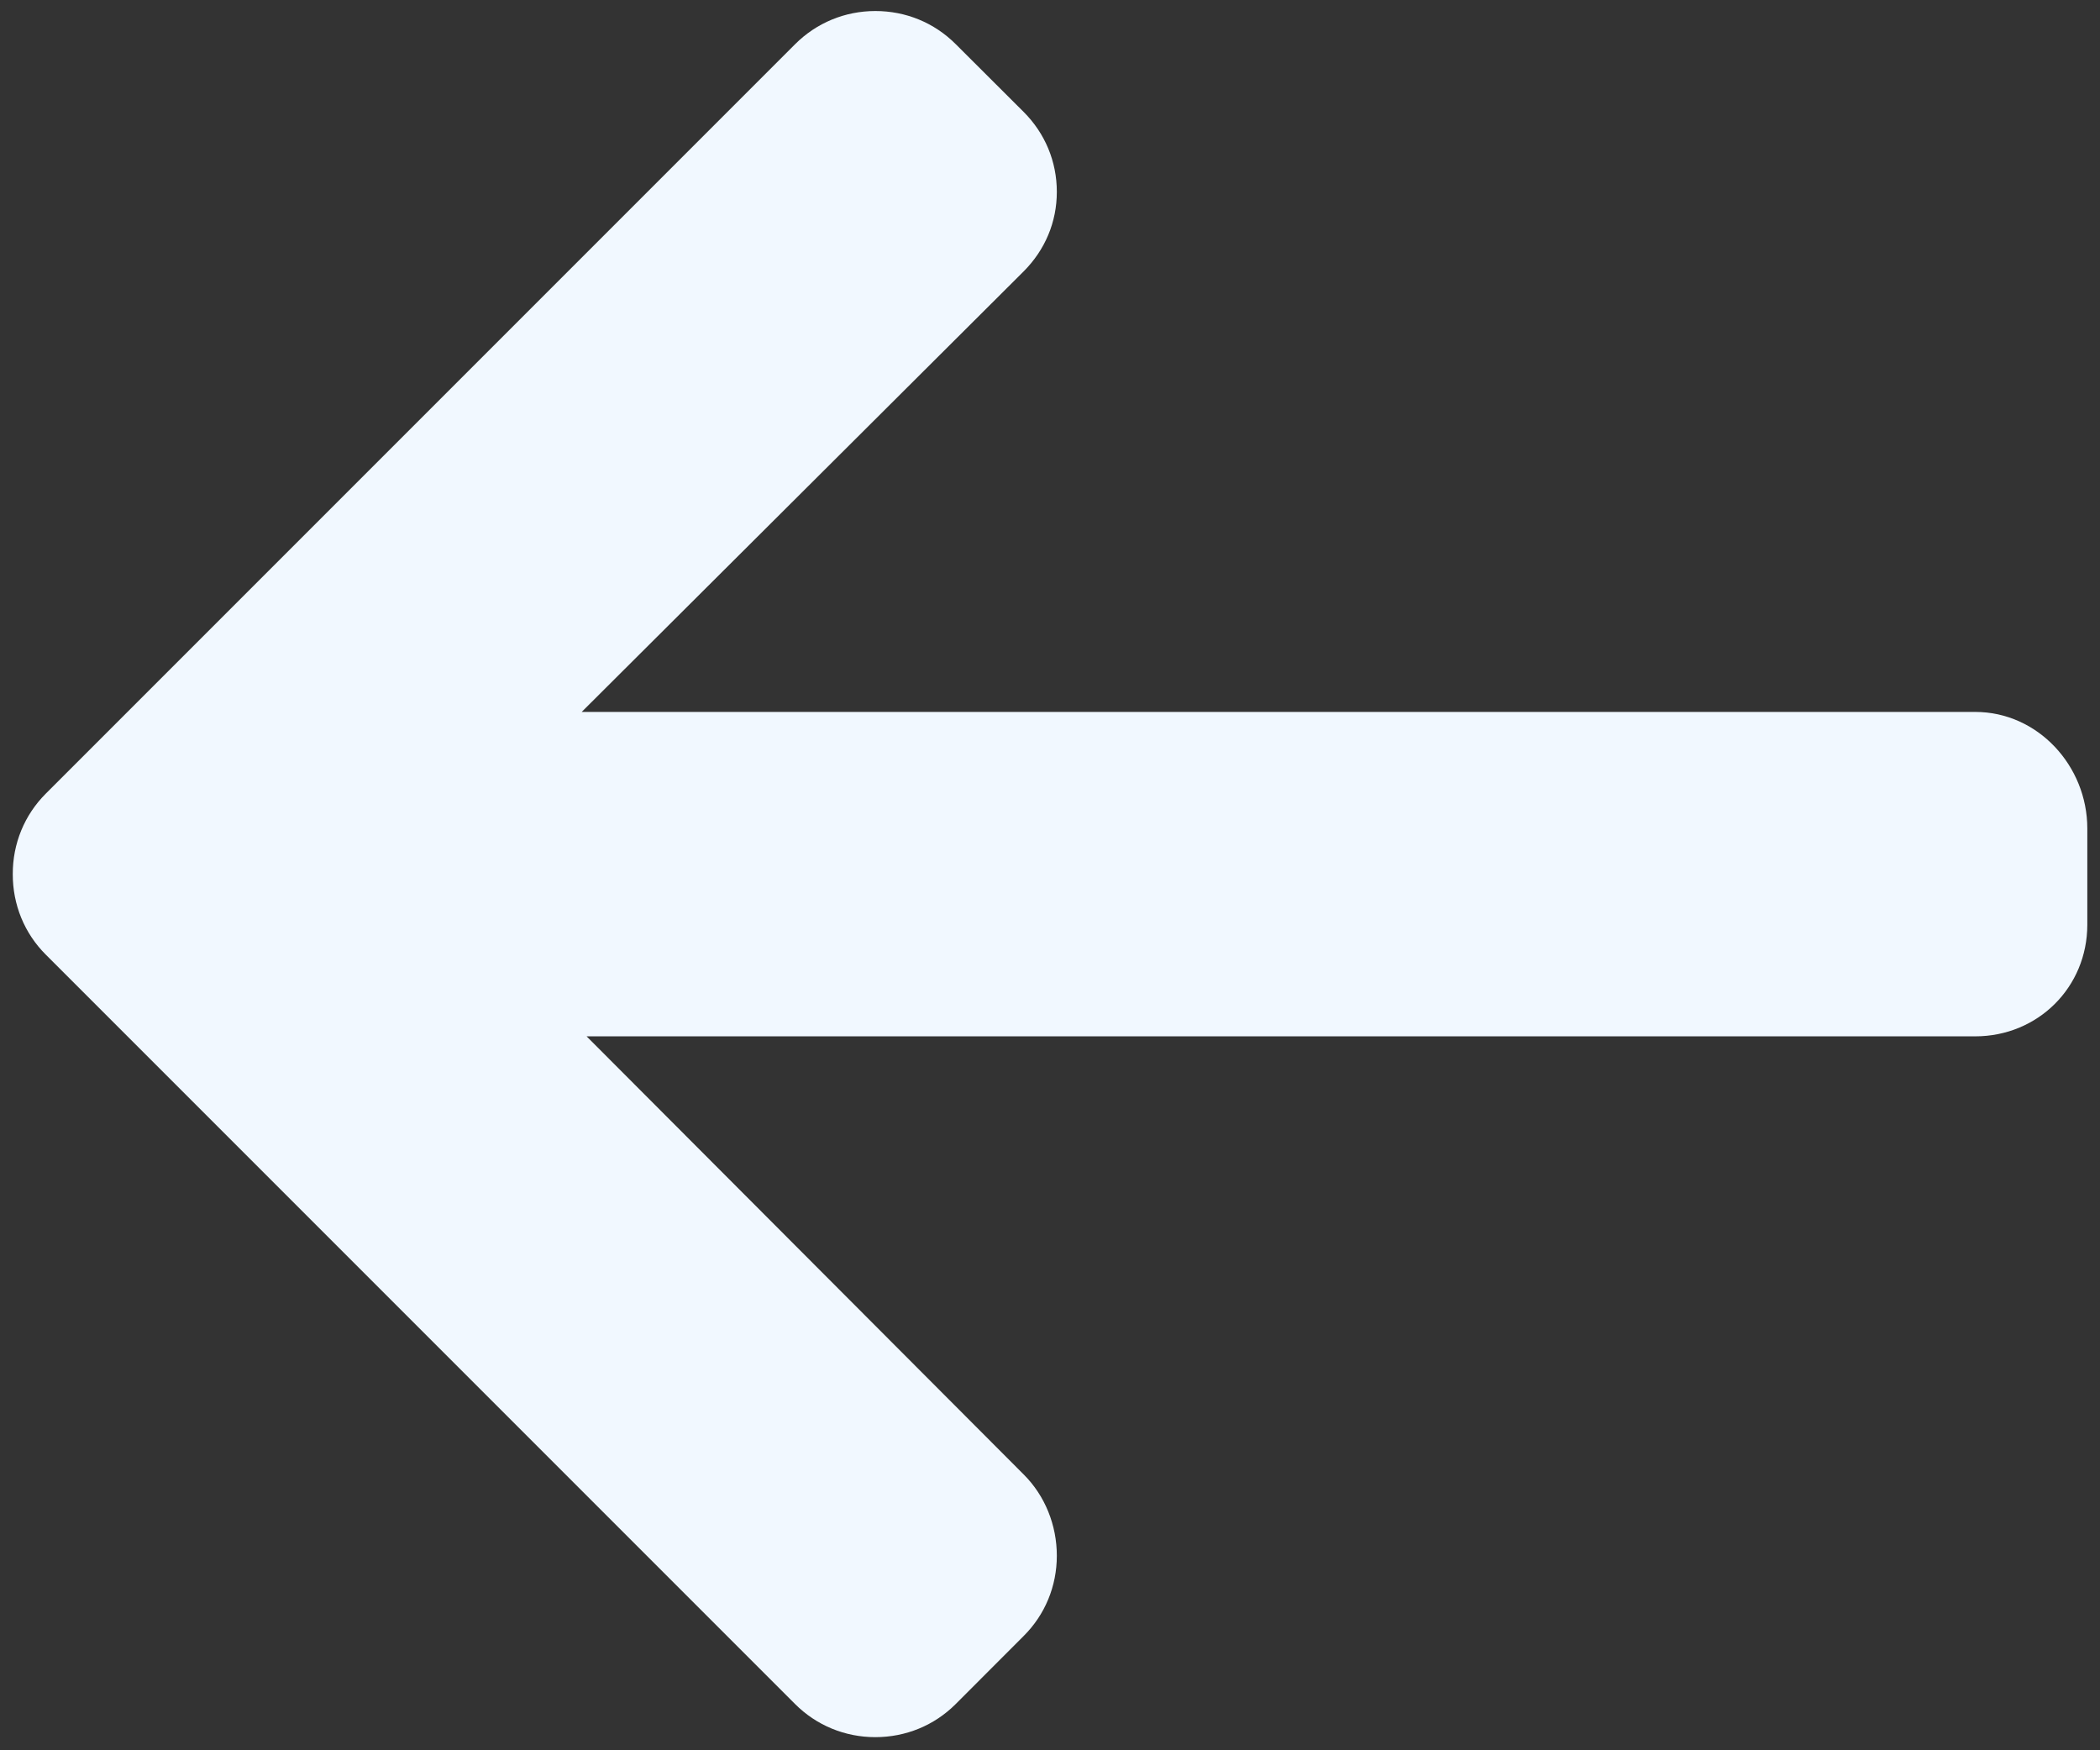 <svg width="24" height="20" viewBox="0 0 24 20" fill="none" xmlns="http://www.w3.org/2000/svg">
<rect x="0" y="0" width="24" height="20" fill="#333333" stroke="none"/>
<path d="M0.524 10.909L9.087 19.472C9.331 19.716 9.657 19.85 10.004 19.85C10.352 19.85 10.678 19.716 10.922 19.472L11.699 18.694C11.944 18.45 12.078 18.124 12.078 17.777C12.078 17.429 11.944 17.092 11.699 16.848L6.704 11.842L22.574 11.842C23.289 11.842 23.855 11.282 23.855 10.566V9.467C23.855 8.751 23.289 8.135 22.574 8.135L6.648 8.135L11.699 3.101C11.943 2.856 12.078 2.539 12.078 2.192C12.078 1.845 11.943 1.523 11.699 1.279L10.922 0.504C10.677 0.259 10.352 0.126 10.004 0.126C9.657 0.126 9.331 0.261 9.087 0.505L0.524 9.068C0.279 9.313 0.145 9.64 0.146 9.988C0.145 10.337 0.279 10.665 0.524 10.909Z" fill="#F1F8FF"/>
</svg>
